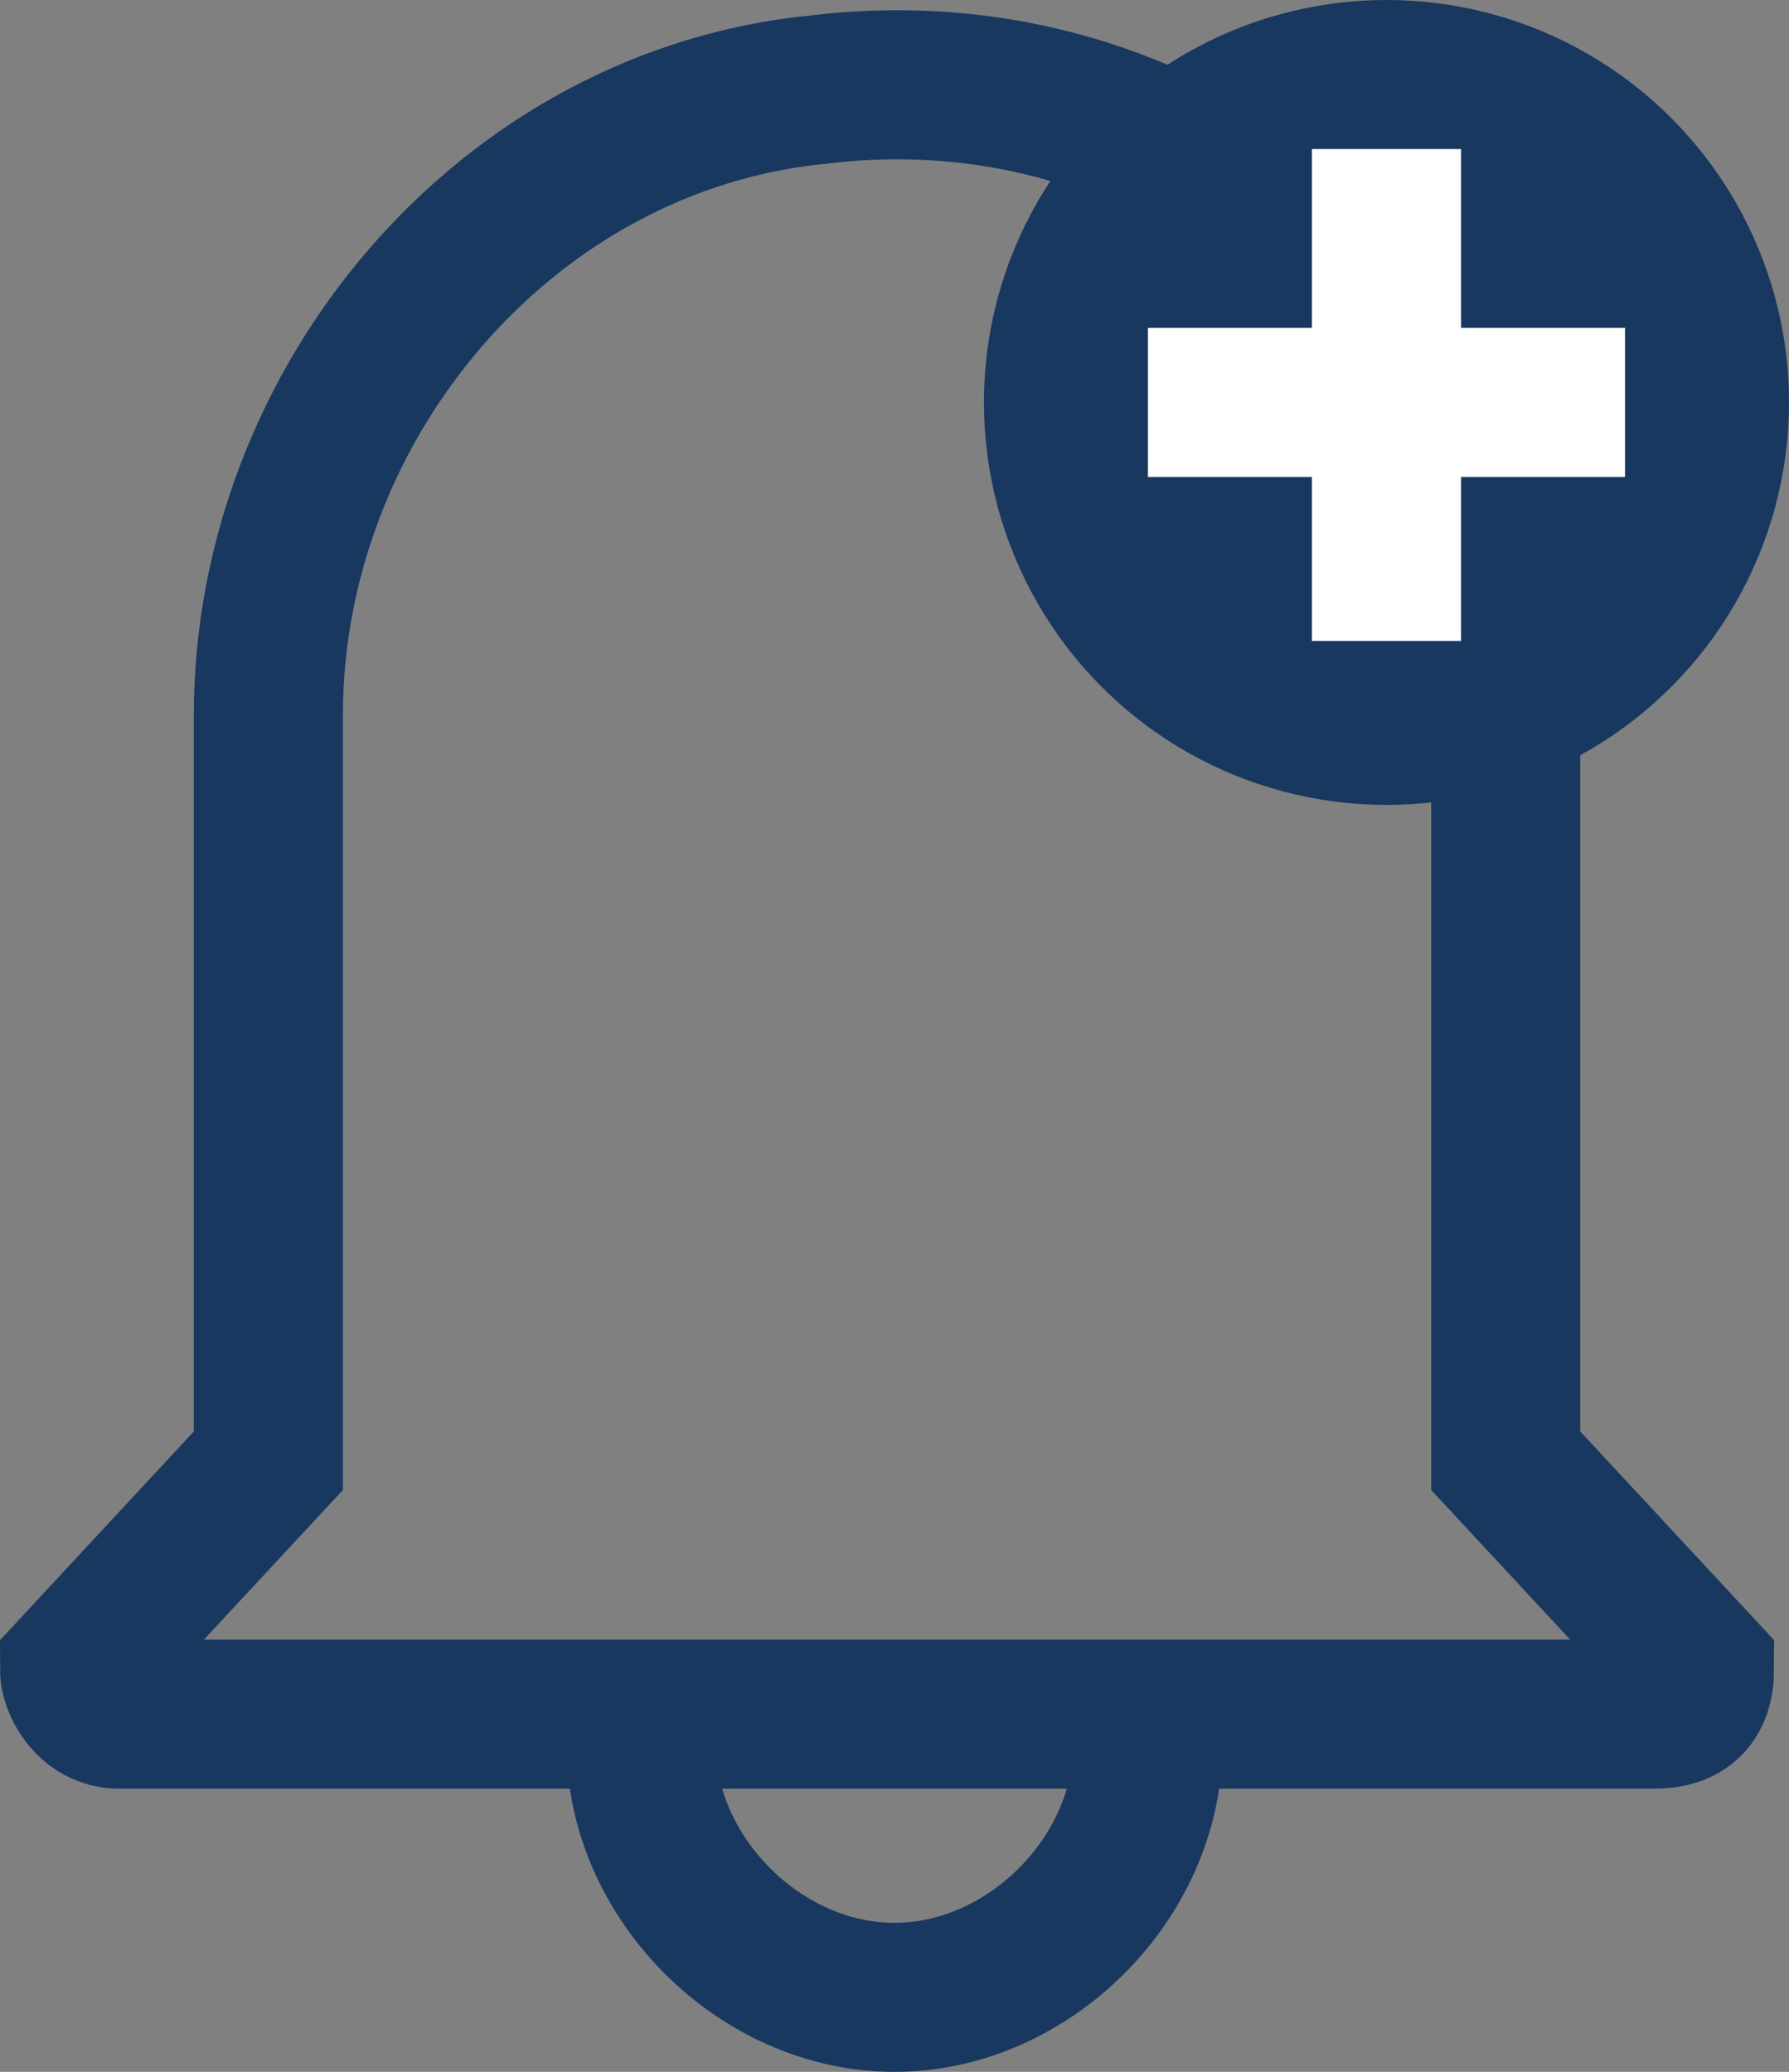<?xml version="1.0" encoding="utf-8"?>
<!-- Generator: Adobe Illustrator 27.7.0, SVG Export Plug-In . SVG Version: 6.00 Build 0)  -->
<svg version="1.1" id="Layer_1" xmlns="http://www.w3.org/2000/svg" xmlns:xlink="http://www.w3.org/1999/xlink" x="0px" y="0px"
	 viewBox="0 0 12 13.9" style="enable-background:new 0 0 12 13.9;" xml:space="preserve">
<rect x="0" y="0" width="12" height="13.9" fill="#808080" stroke="none"/>
<style type="text/css">
	.st0{fill:none;stroke:#183860;stroke-miterlimit:10;}
	.st1{fill:#183860;}
	.st2{fill:none;stroke:#FFFFFF;stroke-miterlimit:10;}
</style>
<g id="Layer_1_00000038401559358380521210000006005709503986542994_">
	<path class="st0" d="M7.7,11.7c0,0.9-0.8,1.7-1.7,1.7s-1.7-0.8-1.7-1.7"/>
	<path class="st0" d="M10.1,4.6v5.2l1.3,1.4c0,0.2-0.1,0.3-0.3,0.3H0.8c-0.2,0-0.3-0.2-0.3-0.3l1.3-1.4v-5c0-2.1,1.6-4,3.7-4.2
		C8,0.3,10.1,2.2,10.1,4.6"/>
	<circle class="st1" cx="9.3" cy="2.7" r="2.7"/>
	<line class="st2" x1="9.3" y1="1" x2="9.3" y2="4.3"/>
	<line class="st2" x1="10.9" y1="2.7" x2="7.7" y2="2.7"/>
</g>
<g id="Layer_2_00000047773896895467517830000000793156229179794106_">
</g>
</svg>

